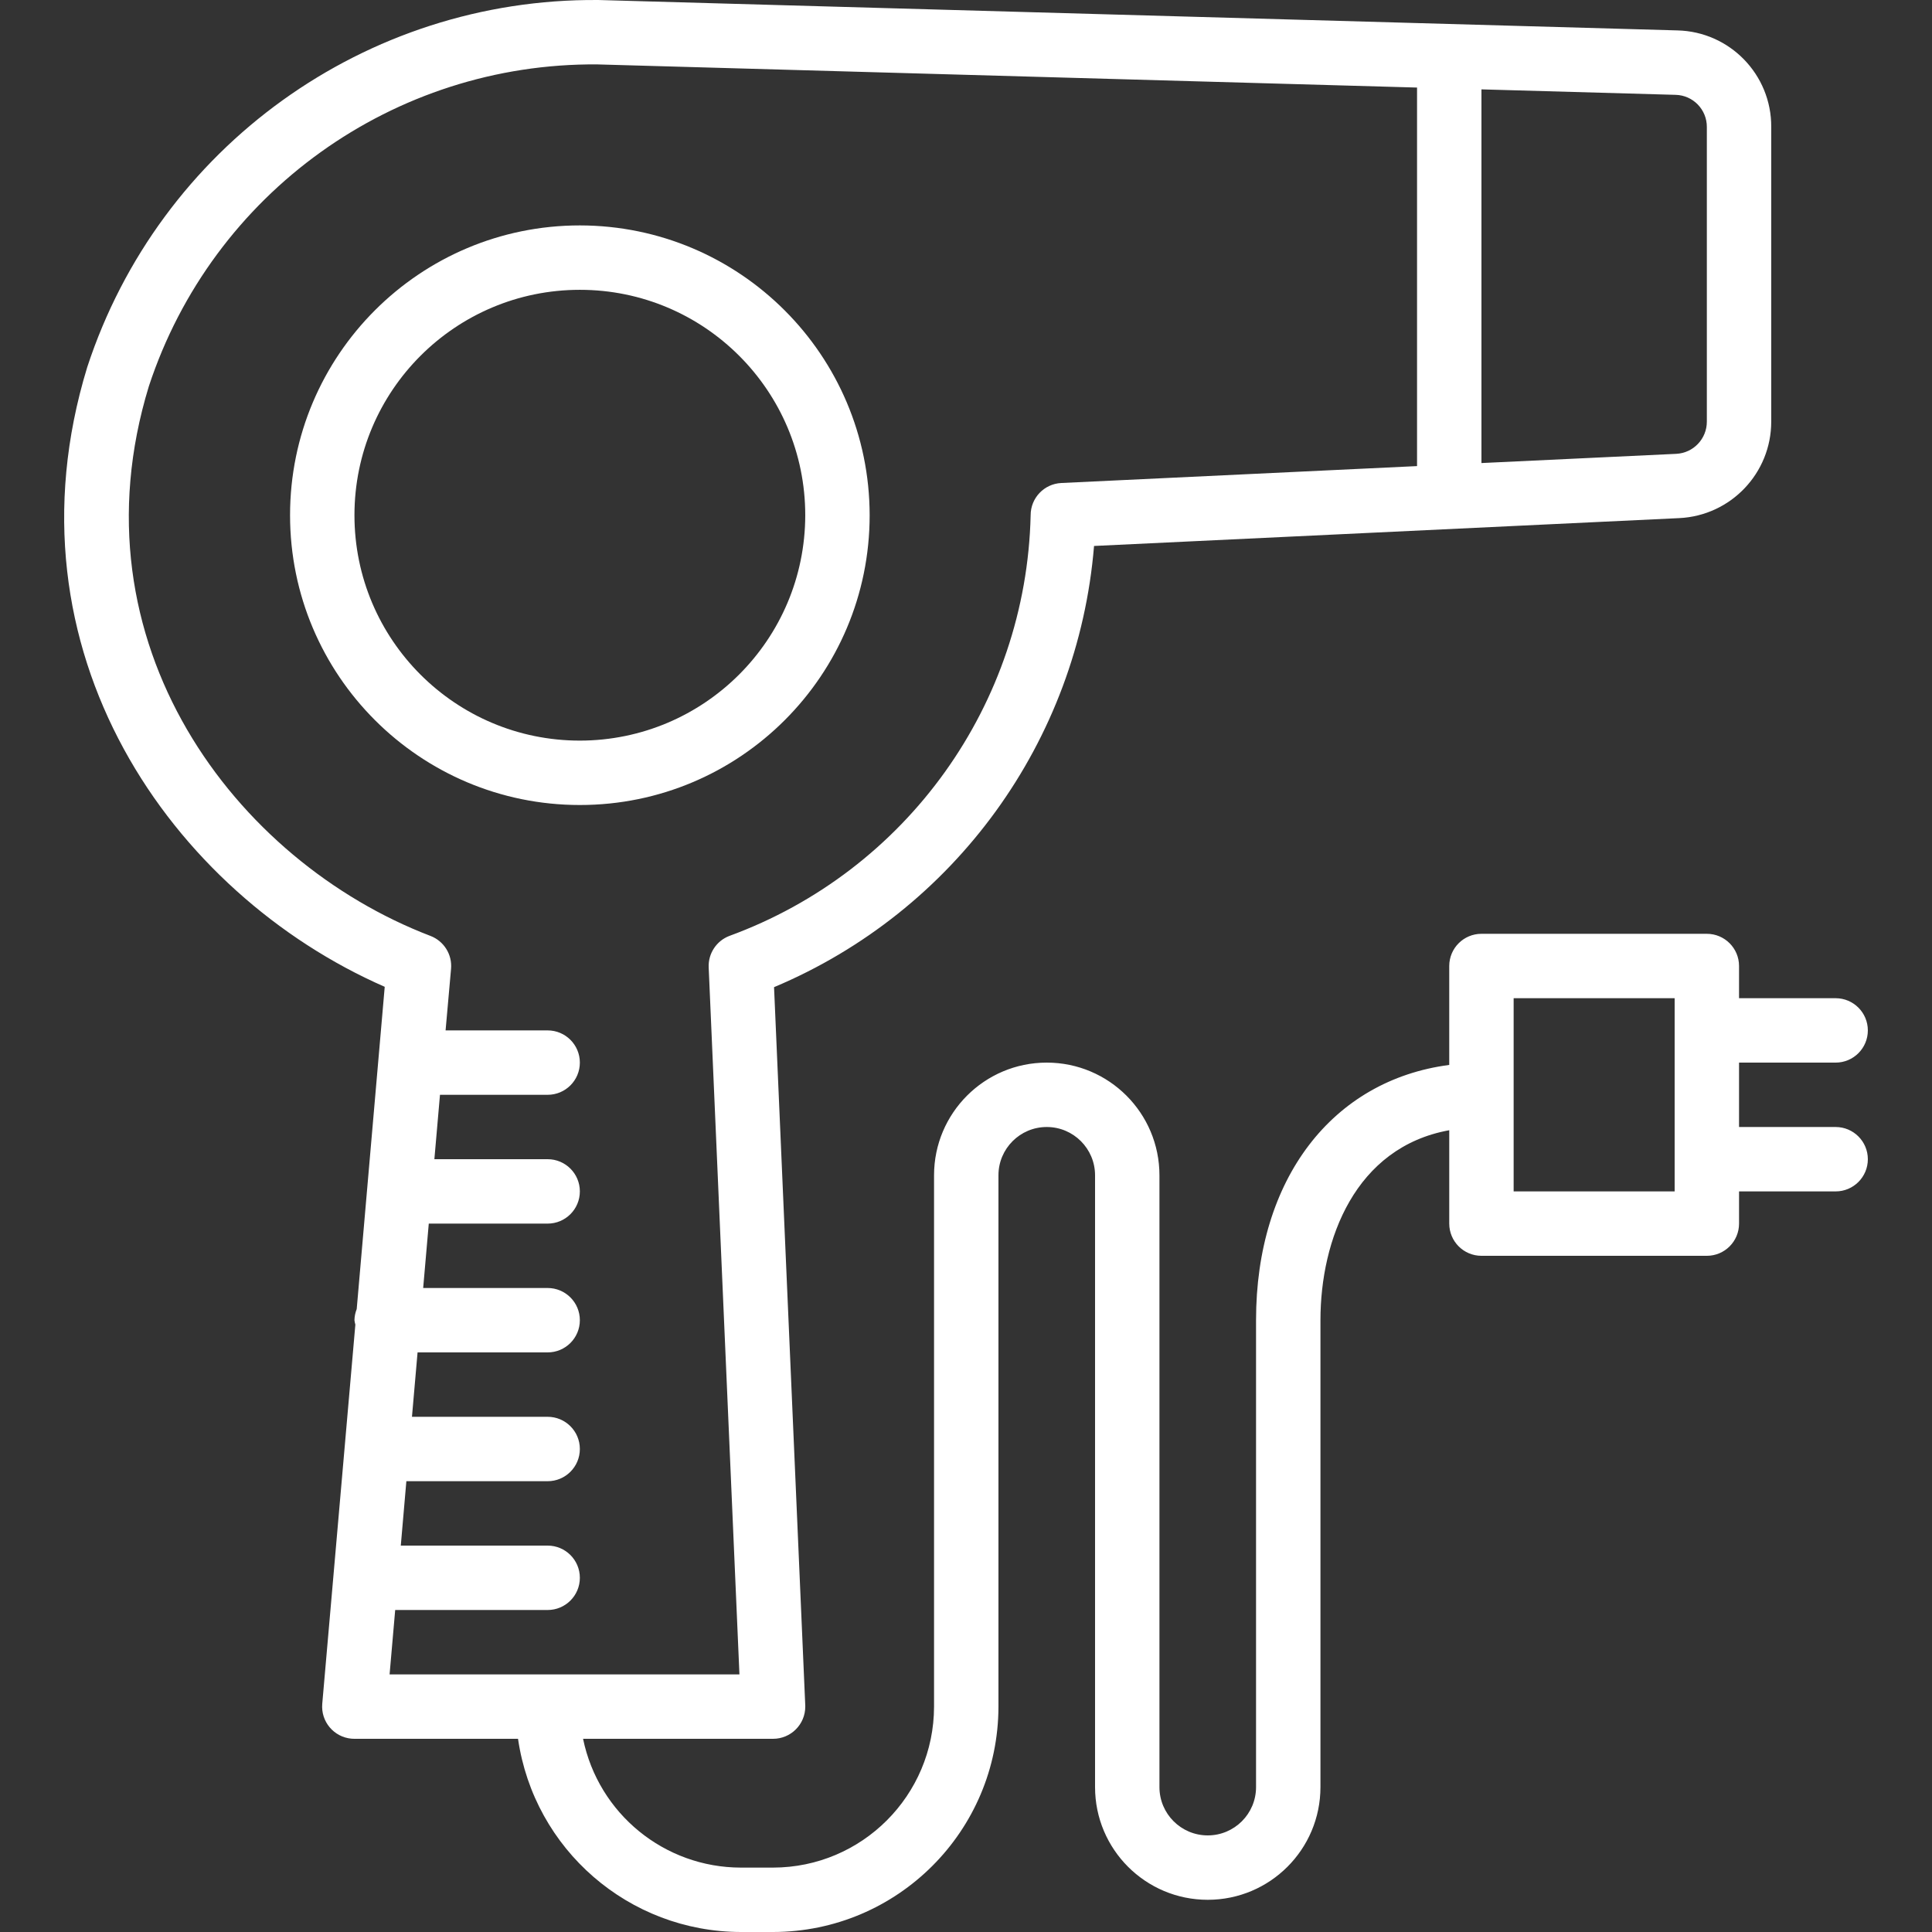 <svg version="1.1" xmlns="http://www.w3.org/2000/svg" xmlns:xlink="http://www.w3.org/1999/xlink" viewBox="0 0 480.004 480.004" xml:space="preserve"><rect x="0" y="0" width="480.004" height="480.004" fill="#333333" stroke="none"/><g><g><path fill="#ffffff" d="M456.064,280.004h-24v-16h24c4.418,0,8-3.582,8-8s-3.582-8-8-8h-24v-8c0-4.418-3.582-8-8-8h-56c-4.418,0-8,3.582-8,8v24.576c-29.016,3.8-48,28.288-48,63.424v116c0,6.627-5.373,12-12,12c-6.627,0-12-5.373-12-12v-152c0-15.464-12.536-28-28-28c-15.464,0-28,12.536-28,28v132c-0.026,22.08-17.92,39.974-40,40h-8c-19.001-0.024-35.373-13.389-39.2-32h47.2c4.418,0.004,8.003-3.574,8.007-7.993c0-0.117-0.002-0.234-0.007-0.351l-7.752-178.4c44.865-18.859,75.512-61.112,79.504-109.616l145.392-6.92c12.806-0.611,22.871-11.179,22.856-24V31.556c0.069-13.02-10.304-23.695-23.32-24L148.752,0.004h-0.224C90.887-0.435,39.584,36.465,21.664,91.252c-21.6,70.64,21.168,130.84,73.92,153.92l-6.96,80.072c-0.354,0.878-0.543,1.814-0.56,2.76c0.045,0.371,0.12,0.737,0.224,1.096l-8.224,94.208c-0.384,4.402,2.872,8.281,7.274,8.666c0.242,0.021,0.484,0.031,0.726,0.03h40.64c3.992,27.517,27.555,47.947,55.36,48h8c30.913-0.035,55.965-25.087,56-56v-132c0-6.627,5.373-12,12-12c6.627,0,12,5.373,12,12v152c0,15.464,12.536,28,28,28c15.464,0,28-12.536,28-28v-116c0-20,8.6-42.96,32-47.2v23.2c0,4.418,3.582,8,8,8h56c4.418,0,8-3.582,8-8v-8h24c4.418,0,8-3.582,8-8S460.483,280.004,456.064,280.004z M368.064,22.204l48.232,1.36c4.339,0.1,7.795,3.66,7.768,8v73.192c0.005,4.273-3.348,7.795-7.616,8l-48.384,2.288V22.204z M96.793,416.004l1.392-16h37.88c4.418,0,8-3.582,8-8s-3.582-8-8-8H99.577l1.384-16h35.104c4.418,0,8-3.582,8-8s-3.582-8-8-8h-33.712l1.392-16h32.32c4.418,0,8-3.582,8-8s-3.582-8-8-8h-30.928l1.392-16h29.536c4.418,0,8-3.582,8-8s-3.582-8-8-8h-28.144l1.392-16h26.752c4.418,0,8-3.582,8-8s-3.582-8-8-8h-25.36l1.36-15.304c0.311-3.559-1.776-6.892-5.112-8.168c-48.512-18.56-89.52-72.736-69.96-136.592c15.814-48.035,60.854-80.347,111.424-79.936l203.648,5.752v94.048l-88.376,4.2c-4.271,0.201-7.629,3.724-7.624,8c-1.084,46.92-30.784,88.393-74.856,104.528c-3.215,1.229-5.284,4.377-5.136,7.816l7.64,175.656H96.793z M416.064,296.004h-40v-48h40V296.004z"/></g></g><g><g><path fill="#ffffff" d="M144.064,56.004c-39.765,0-72,32.235-72,72c0,39.764,32.235,72,72,72s72-32.236,72-72C216.02,88.258,183.811,56.048,144.064,56.004z M144.064,184.004c-30.928,0-56-25.072-56-56c0-30.928,25.072-56,56-56c30.928,0,56,25.072,56,56C200.029,158.917,174.978,183.969,144.064,184.004z"/></g></g></svg>